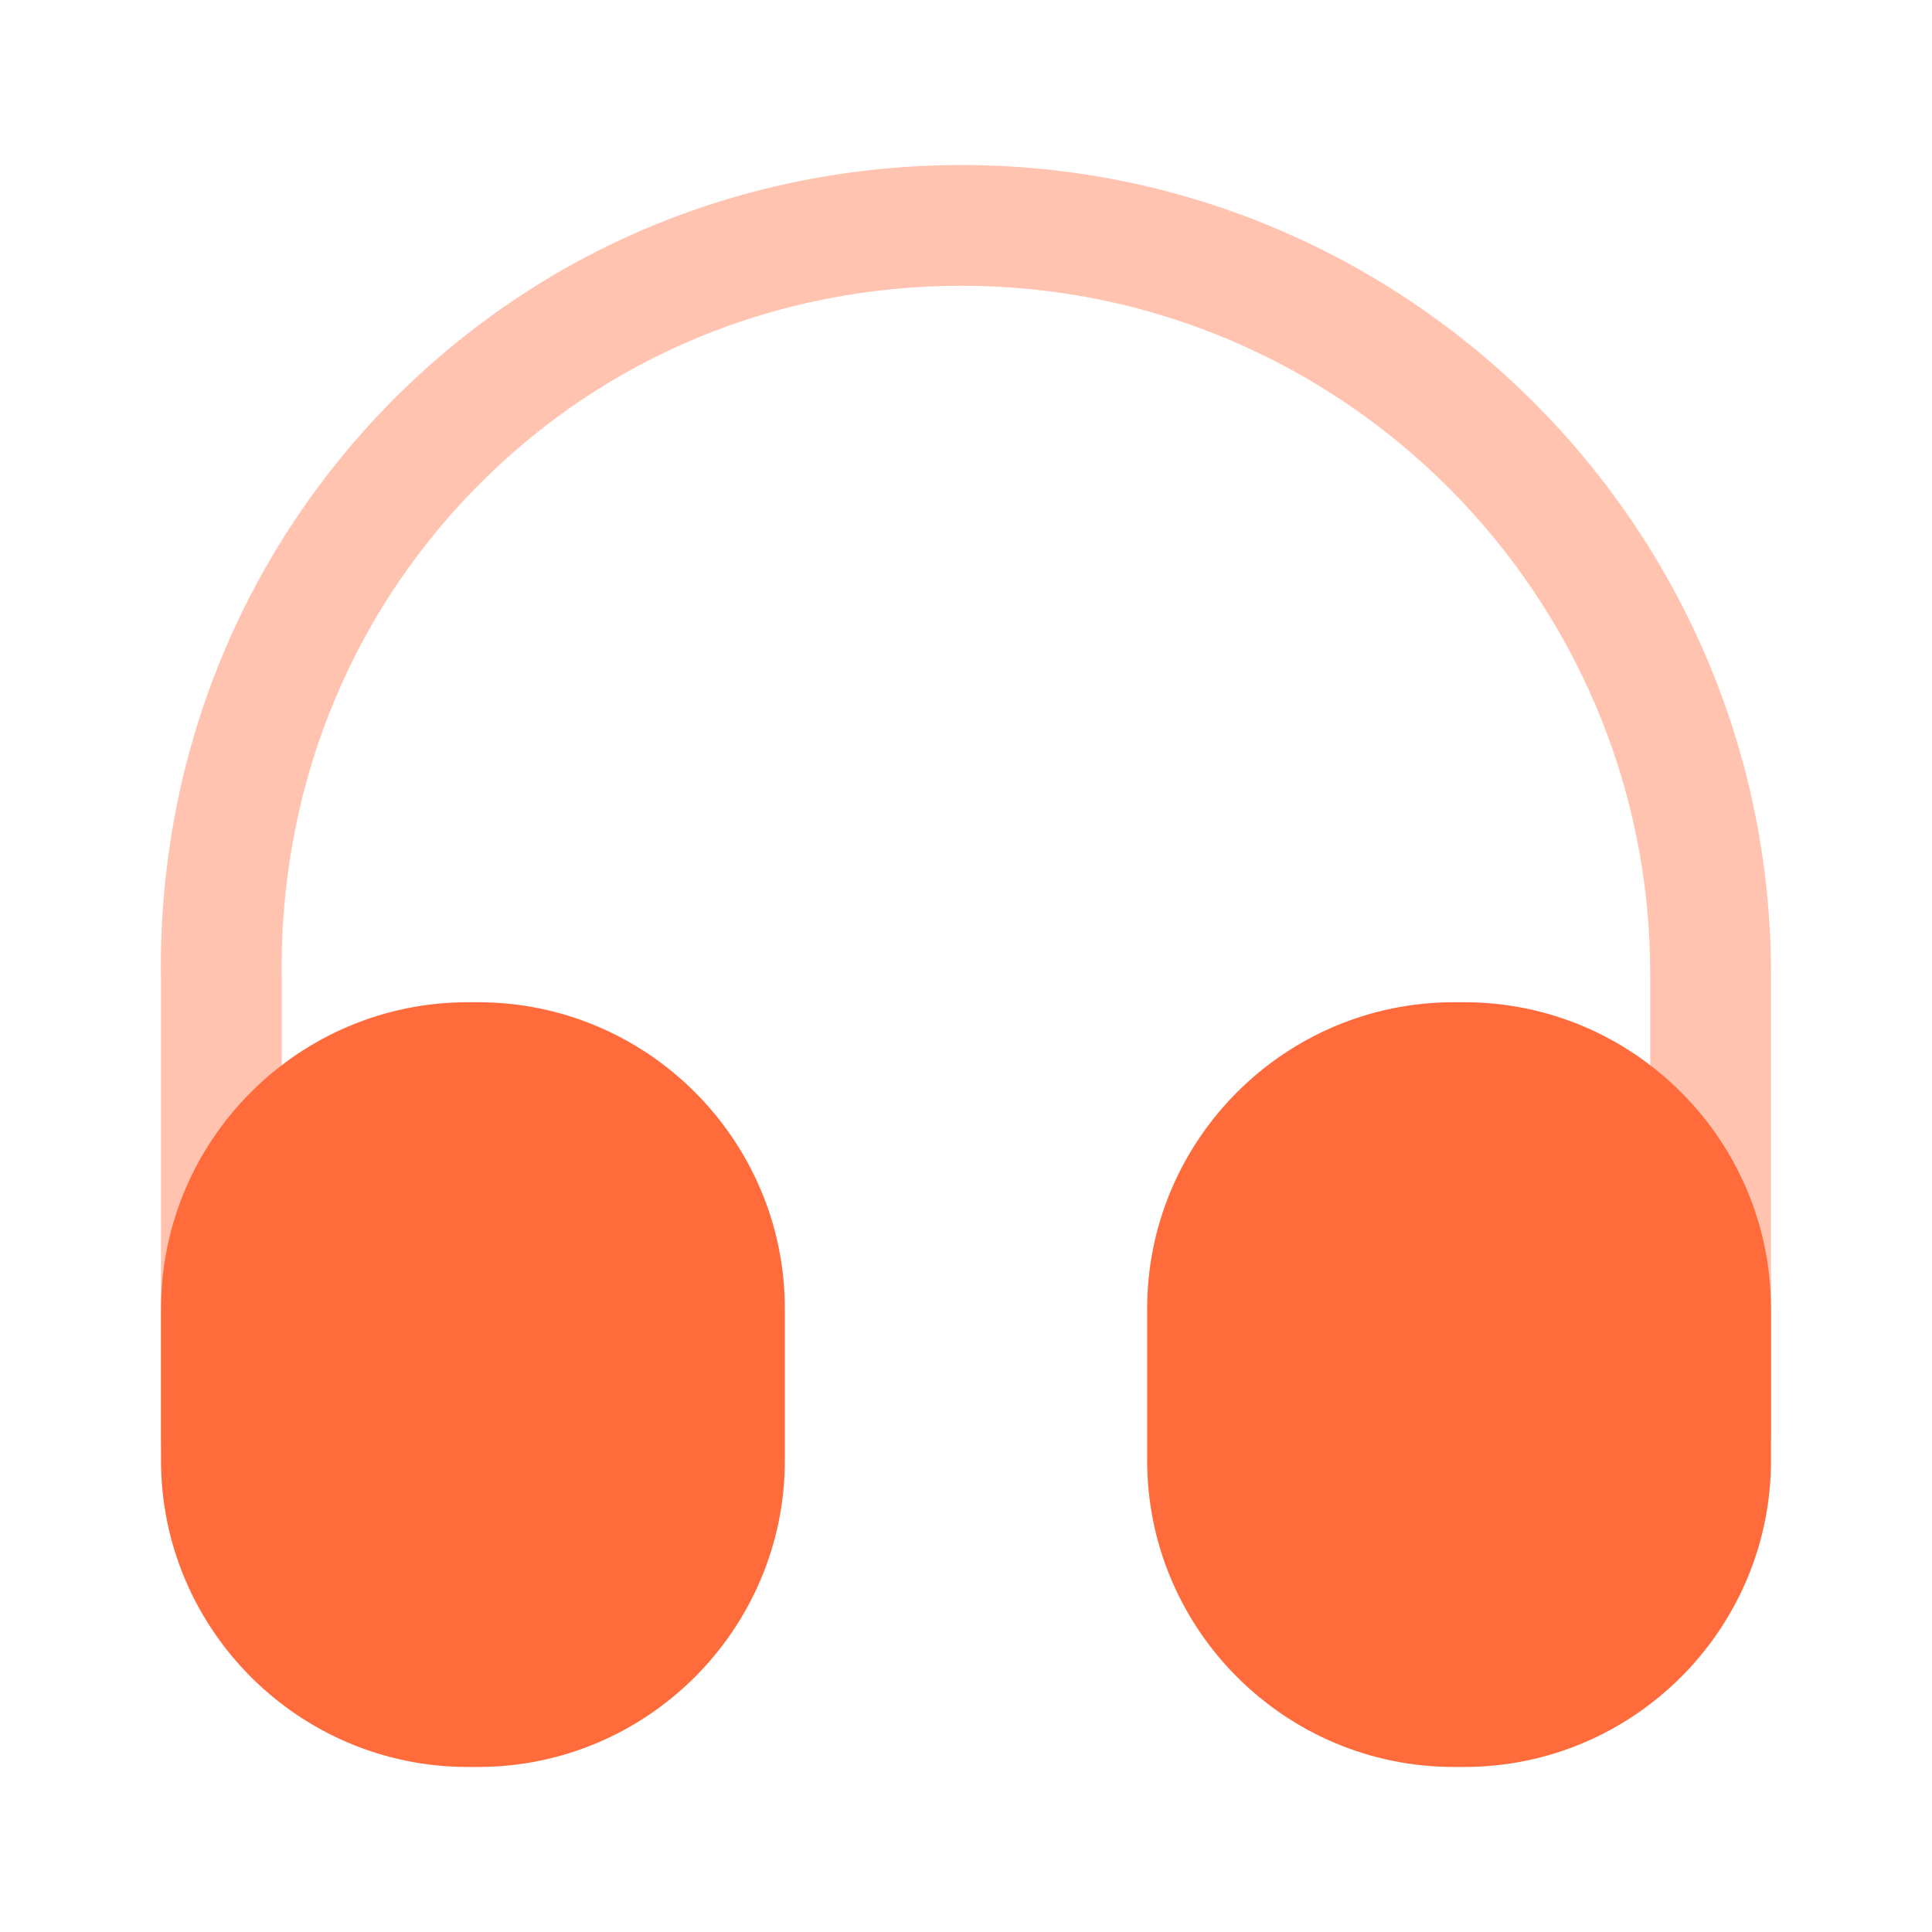 <svg width="45" height="45" viewBox="0 0 45 45" fill="none" xmlns="http://www.w3.org/2000/svg">
<path opacity="0.4" d="M5.156 34.969C4.387 34.969 3.75 34.331 3.75 33.562V22.875C3.656 17.794 5.55 12.994 9.075 9.394C12.6 5.812 17.325 3.844 22.406 3.844C32.794 3.844 41.25 12.3 41.25 22.688V33.375C41.25 34.144 40.612 34.781 39.844 34.781C39.075 34.781 38.437 34.144 38.437 33.375V22.688C38.437 13.856 31.256 6.656 22.406 6.656C18.075 6.656 14.062 8.325 11.081 11.363C8.081 14.419 6.487 18.488 6.562 22.837V33.544C6.562 34.331 5.944 34.969 5.156 34.969Z" fill="#FF6B3B"/>
<path d="M11.137 23.344H10.894C6.956 23.344 3.75 26.55 3.75 30.488V34.013C3.75 37.95 6.956 41.156 10.894 41.156H11.137C15.075 41.156 18.281 37.95 18.281 34.013V30.488C18.281 26.55 15.075 23.344 11.137 23.344Z" fill="#FF6B3B"/>
<path d="M34.106 23.344H33.862C29.925 23.344 26.719 26.55 26.719 30.488V34.013C26.719 37.95 29.925 41.156 33.862 41.156H34.106C38.044 41.156 41.25 37.95 41.25 34.013V30.488C41.25 26.55 38.044 23.344 34.106 23.344Z" fill="#FF6B3B"/>
</svg>
